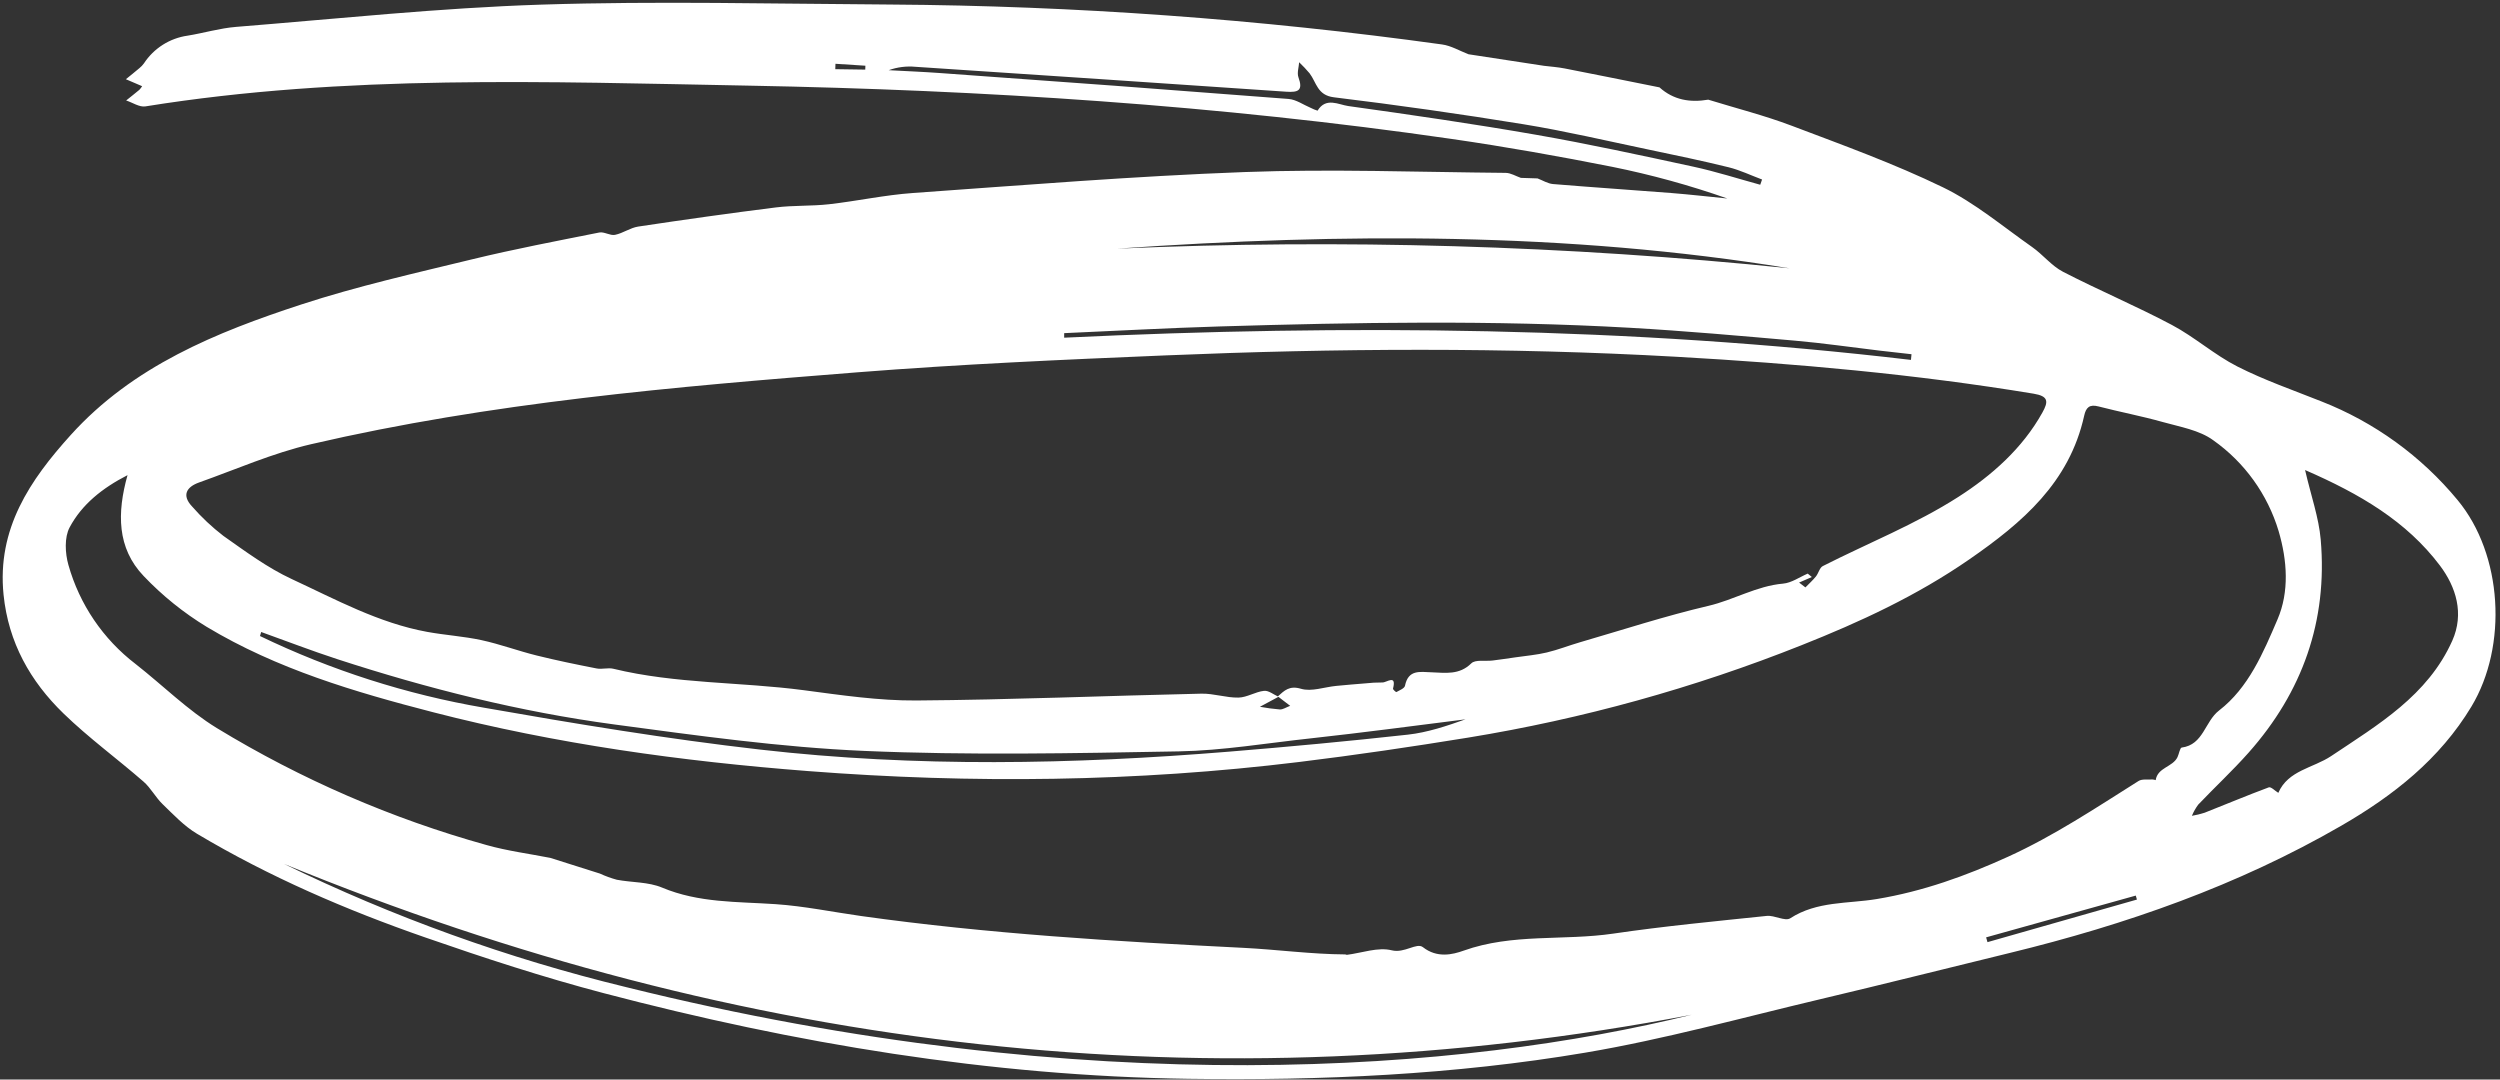 <svg width="308" height="133" viewBox="0 0 308 133" fill="none" xmlns="http://www.w3.org/2000/svg">
<rect x="0" y="0" width="308" height="133" fill="#333333" stroke="none"/>
<path d="M187.372 21.914C186.749 21.702 186.127 21.303 185.502 21.298C174.777 21.205 164.04 20.799 153.33 21.197C139.689 21.702 126.07 22.814 112.449 23.78C108.998 24.025 105.585 24.773 102.14 25.162C99.965 25.408 97.747 25.285 95.576 25.557C89.918 26.264 84.271 27.066 78.632 27.913C77.65 28.06 76.753 28.735 75.77 28.933C75.168 29.055 74.435 28.524 73.832 28.645C68.597 29.69 63.348 30.688 58.164 31.948C51.114 33.662 44.009 35.26 37.126 37.51C26.627 40.943 16.384 45.101 8.72 53.586C3.7 59.144 -0.391 65.128 0.439 73.275C1.039 79.163 3.73 83.929 7.824 87.9C10.915 90.899 14.426 93.461 17.681 96.296C18.582 97.081 19.16 98.228 20.026 99.065C21.368 100.36 22.686 101.774 24.265 102.715C33.165 108.02 42.649 112.108 52.409 115.5C59.634 118.01 66.926 120.397 74.319 122.342C97.953 128.559 121.937 132.56 146.442 132.909C162.817 133.142 179.157 132.414 195.3 129.688C205.045 128.043 214.621 125.381 224.256 123.102C232.059 121.257 239.834 119.297 247.623 117.399C261.905 113.919 275.69 109.106 288.458 101.722C294.844 98.03 300.578 93.531 304.481 87.044C308.968 79.587 308.342 68.321 302.772 61.604C298.3 56.194 292.527 52.012 285.996 49.452C282.525 48.07 278.973 46.84 275.652 45.156C272.821 43.719 270.381 41.523 267.572 40.032C263.182 37.702 258.584 35.766 254.167 33.485C252.752 32.754 251.69 31.368 250.36 30.436C246.745 27.902 243.3 24.982 239.371 23.077C233.347 20.156 227.008 17.866 220.733 15.49C217.381 14.222 213.885 13.337 210.455 12.279C208.23 12.66 206.184 12.329 204.448 10.764C200.555 9.984 196.663 9.194 192.767 8.433C191.927 8.27 191.069 8.21 190.23 8.109C187.134 7.636 184.032 7.162 180.922 6.685C179.838 6.271 178.784 5.632 177.663 5.477C155.144 2.353 132.446 0.71 109.714 0.559C95.38 0.475 81.033 0.11 66.715 0.569C54.154 0.971 41.623 2.311 29.085 3.312C27.081 3.473 25.116 4.069 23.12 4.392C22.032 4.544 20.988 4.928 20.059 5.516C19.13 6.105 18.338 6.885 17.734 7.805C17.574 8.026 17.386 8.226 17.173 8.397C16.626 8.861 16.065 9.307 15.509 9.76L17.511 10.619C17.413 10.781 17.297 10.931 17.166 11.068C16.633 11.515 16.085 11.943 15.542 12.378C16.334 12.637 17.18 13.226 17.912 13.108C42.566 9.142 67.4 10.089 92.194 10.55C121.197 11.09 150.122 12.956 178.859 17.12C185.477 18.079 192.07 19.25 198.629 20.553C203.44 21.526 208.179 22.83 212.811 24.456C210.51 24.228 208.212 23.963 205.908 23.78C201.051 23.398 196.191 23.08 191.338 22.676C190.685 22.622 190.061 22.221 189.425 21.98L187.372 21.914ZM67.805 105.693C65.187 105.177 62.519 104.836 59.958 104.114C48.271 100.862 37.087 96.013 26.722 89.703C23.121 87.499 20.053 84.429 16.704 81.804C12.699 78.739 9.795 74.456 8.428 69.599C8.019 68.159 7.92 66.209 8.578 64.974C10.083 62.148 12.592 60.14 15.711 58.538C14.409 63.189 14.407 67.518 17.694 70.962C19.998 73.385 22.613 75.493 25.469 77.229C34.099 82.416 43.682 85.247 53.345 87.743C68.505 91.66 83.957 93.79 99.545 94.996C119.747 96.561 139.922 96.338 160.043 93.878C167.009 93.026 173.957 91.999 180.886 90.872C194.942 88.578 208.707 84.763 221.939 79.494C229.153 76.631 236.155 73.389 242.612 68.921C249.179 64.377 254.953 59.439 256.773 51.208C256.994 50.207 257.421 49.784 258.522 50.07C261.154 50.752 263.833 51.257 266.448 51.993C268.578 52.592 270.963 52.986 272.672 54.239C276.528 56.962 279.362 60.899 280.723 65.421C281.797 69.064 282.051 72.907 280.59 76.311C278.838 80.39 277.034 84.725 273.386 87.535C271.625 88.892 271.471 91.752 268.785 92.101C268.568 92.129 268.459 92.878 268.269 93.277C267.68 94.511 265.815 94.539 265.58 96.114C265.45 96.068 265.316 96.04 265.179 96.031C264.602 96.073 263.906 95.944 263.469 96.219C258.221 99.524 253.065 102.966 247.388 105.55C242.185 107.918 236.907 109.819 231.205 110.764C227.662 111.351 223.845 111.003 220.561 113.131C219.928 113.541 218.622 112.74 217.662 112.84C211.35 113.5 205.025 114.1 198.749 115.022C192.636 115.921 186.339 114.968 180.323 117.118C178.945 117.611 177.051 118.061 175.308 116.695C174.529 116.084 173.043 117.474 171.461 117.078C169.772 116.655 167.79 117.403 165.935 117.636C165.872 117.644 165.803 117.584 165.736 117.584C161.534 117.56 157.348 116.984 153.19 116.775C137.444 115.984 121.729 115.049 106.107 112.856C102.586 112.362 99.084 111.631 95.548 111.392C90.825 111.072 86.094 111.251 81.565 109.35C79.872 108.639 77.85 108.738 75.993 108.384C75.276 108.189 74.576 107.934 73.901 107.622L67.805 105.693ZM157.428 85.794L158.95 86.958C158.439 87.15 158.057 87.421 157.688 87.406C156.86 87.338 156.036 87.228 155.219 87.077L157.518 85.842C156.922 85.579 156.292 85.049 155.73 85.111C154.661 85.229 153.633 85.922 152.58 85.943C151.061 85.974 149.528 85.425 148.009 85.459C136.301 85.718 124.597 86.216 112.889 86.3C108.275 86.333 103.635 85.643 99.04 85.035C91.23 84.001 83.277 84.266 75.561 82.391C74.913 82.234 74.172 82.484 73.511 82.355C71.024 81.868 68.54 81.36 66.081 80.748C63.812 80.184 61.603 79.361 59.322 78.866C57.116 78.389 54.844 78.253 52.623 77.846C46.655 76.758 41.359 73.852 35.948 71.342C32.958 69.955 30.239 67.935 27.522 66.022C26.123 64.946 24.833 63.734 23.671 62.404C22.363 61.022 22.971 59.994 24.53 59.439C29.117 57.81 33.628 55.814 38.343 54.722C60.484 49.581 83.081 47.645 105.671 45.866C118.305 44.871 130.979 44.31 143.644 43.782C164.598 42.909 185.558 42.77 206.512 43.953C221.259 44.785 235.953 46.094 250.54 48.502C252.394 48.809 252.367 49.487 251.624 50.822C249.154 55.268 245.346 58.606 241.272 61.217C236.035 64.572 230.149 66.909 224.571 69.74C224.172 69.942 224.042 70.627 223.715 71.029C223.326 71.508 222.859 71.924 222.426 72.368L221.65 71.772L223.22 71.09L222.713 70.668C221.703 71.097 220.717 71.812 219.677 71.902C216.412 72.187 213.615 73.906 210.485 74.639C205.159 75.887 199.939 77.591 194.678 79.12C193.297 79.521 191.954 80.056 190.556 80.387C189.306 80.686 188.01 80.794 186.733 80.98C185.784 81.118 184.832 81.259 183.88 81.377C182.988 81.487 181.761 81.233 181.262 81.727C179.786 83.187 178.06 82.89 176.375 82.828C174.914 82.774 173.506 82.47 173.094 84.486C173.028 84.811 172.421 85.043 172.033 85.263C171.985 85.29 171.592 84.944 171.619 84.837C172.084 83.026 170.833 84.1 170.313 84.08C169.608 84.077 168.903 84.114 168.203 84.192C167.002 84.288 165.801 84.387 164.603 84.505C163.15 84.649 161.573 85.241 160.281 84.857C158.846 84.43 158.242 85.078 157.428 85.794ZM280.688 97.679C280.291 97.439 279.785 96.902 279.513 97.002C276.858 97.987 274.248 99.089 271.611 100.127C271.098 100.291 270.574 100.418 270.042 100.508C270.246 100.016 270.509 99.551 270.827 99.124C272.873 96.976 275.054 94.95 277.021 92.734C283.666 85.252 286.777 76.49 285.913 66.486C285.678 63.772 284.729 61.119 283.985 57.907C290.747 60.852 296.479 64.214 300.593 69.668C302.596 72.327 303.61 75.603 302.118 78.942C299.098 85.691 292.995 89.273 287.2 93.147C284.976 94.632 281.896 94.895 280.688 97.679ZM208.434 125.012C180.391 131.936 134.329 135.803 77.117 121.609C62.57 118.078 48.444 112.989 34.985 106.43C91.314 129.562 149.336 136.346 208.434 125.012ZM32.03 78.359L32.178 77.862C35.298 78.981 38.393 80.178 41.544 81.204C52.694 84.835 64.049 87.695 75.668 89.251C85.889 90.62 96.147 92.064 106.431 92.51C119.346 93.069 132.306 92.805 145.242 92.569C150.671 92.471 156.087 91.546 161.506 90.963C164.673 90.623 167.834 90.225 170.996 89.835C174.182 89.442 177.365 89.029 180.549 88.621C178.201 89.453 175.855 90.242 173.45 90.508C166.112 91.32 158.759 92.004 151.4 92.606C132.148 94.182 112.87 94.546 93.657 92.35C82.271 91.048 70.938 89.181 59.648 87.193C50.076 85.551 40.78 82.577 32.03 78.359ZM217.087 22.116L216.861 22.761C214.113 22.01 211.392 21.133 208.612 20.532C202.184 19.142 195.754 17.742 189.278 16.61C181.584 15.266 173.849 14.147 166.113 13.066C164.912 12.898 163.356 11.937 162.323 13.635C162.038 13.547 161.761 13.434 161.495 13.296C160.583 12.915 159.692 12.265 158.757 12.191C144.43 11.079 130.101 10.014 115.769 8.996C113.677 8.844 111.579 8.763 109.484 8.648C110.538 8.268 111.663 8.125 112.779 8.229C128.003 9.234 143.227 10.257 158.451 11.298C159.957 11.402 160.56 11.155 159.969 9.525C159.774 8.987 160.014 8.291 160.055 7.668C160.508 8.099 160.937 8.555 161.341 9.033C162.196 10.155 162.277 11.736 164.34 11.987C172.151 12.937 179.942 14.045 187.714 15.311C192.851 16.149 197.931 17.346 203.03 18.412C206.35 19.107 209.673 19.796 212.965 20.607C214.377 20.956 215.715 21.606 217.087 22.116ZM131.106 41.6L131.107 41.044C137.484 40.764 143.859 40.409 150.238 40.218C167.084 39.712 183.933 39.423 200.773 40.38C207.589 40.768 214.393 41.377 221.196 41.974C224.648 42.277 228.083 42.782 231.526 43.191C232.849 43.348 234.174 43.491 235.498 43.64C235.475 43.874 235.452 44.107 235.429 44.34C200.74 40.252 165.949 39.944 131.107 41.603L131.106 41.6ZM137.7 30.628C165.365 28.713 192.982 28.571 220.473 33.056C192.976 30.236 165.312 29.426 137.699 30.631L137.7 30.628ZM263.128 110.336L263.269 110.826L244.858 116.073L244.69 115.482L263.128 110.336ZM102.908 8.522L102.929 7.858L106.617 8.096C106.611 8.256 106.605 8.417 106.6 8.577L102.908 8.522Z" fill="white"/>
</svg>
